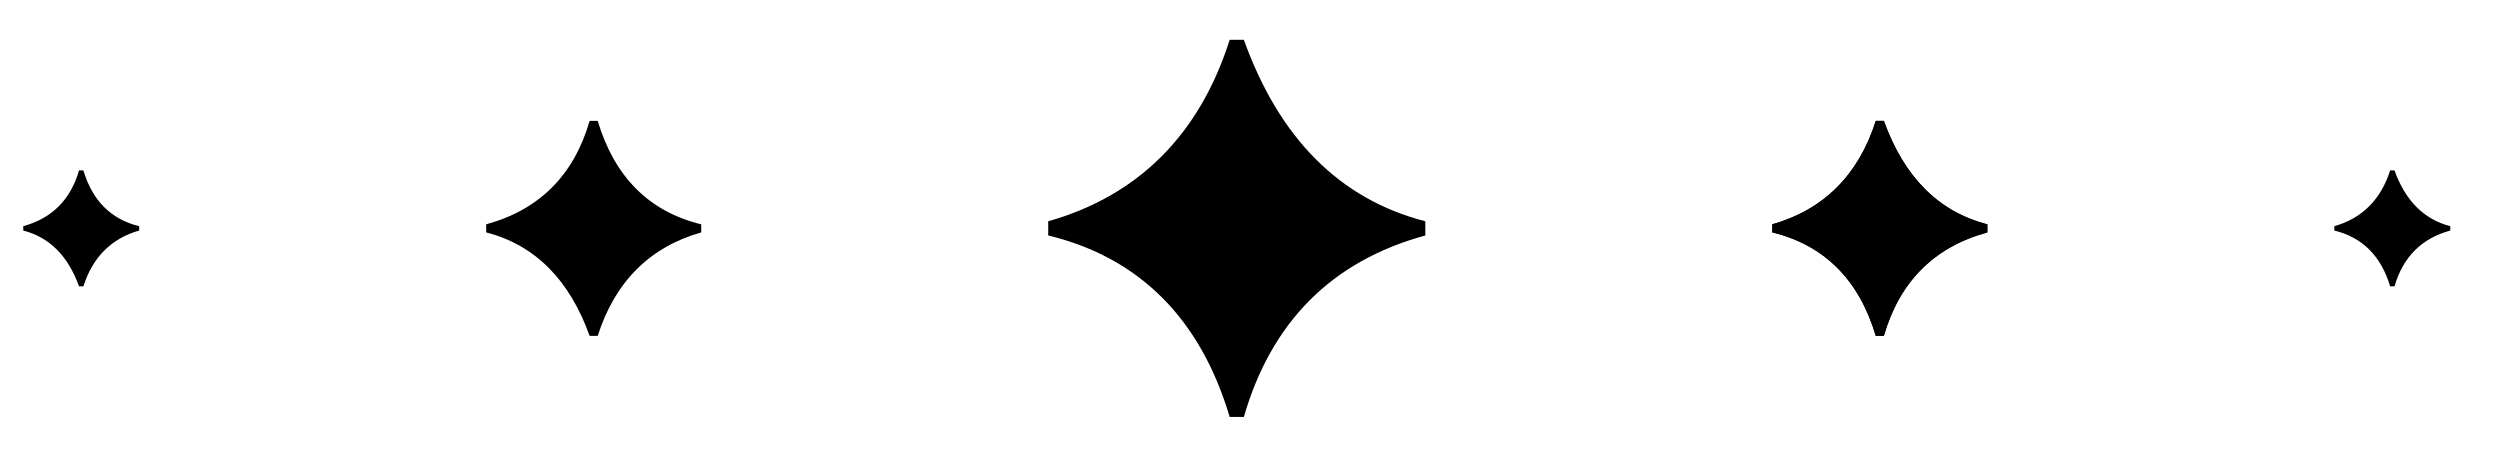 <?xml version="1.0" encoding="UTF-8" standalone="no"?><!DOCTYPE svg PUBLIC "-//W3C//DTD SVG 1.1//EN" "http://www.w3.org/Graphics/SVG/1.1/DTD/svg11.dtd"><svg width="100%" height="100%" viewBox="0 0 70 13" version="1.1" xmlns="http://www.w3.org/2000/svg" xmlns:xlink="http://www.w3.org/1999/xlink" xml:space="preserve" xmlns:serif="http://www.serif.com/" style="fill-rule:evenodd;clip-rule:evenodd;stroke-linejoin:round;stroke-miterlimit:2;"><rect id="stars" x="0" y="0.234" width="69.36" height="12.48" style="fill:none;"/><g><path d="M34.828,11.674l-0.397,0c-0.818,-2.751 -2.528,-4.462 -5.081,-5.081l-0,-0.397c2.528,-0.719 4.238,-2.429 5.081,-5.081l0.397,-0c0.991,2.751 2.677,4.461 5.081,5.081l0,0.397c-2.627,0.718 -4.313,2.429 -5.081,5.081Z" style="fill-rule:nonzero;"/><path d="M52.748,9.405l-0.226,0c-0.466,-1.569 -1.442,-2.544 -2.898,-2.898l0,-0.226c1.442,-0.41 2.418,-1.385 2.898,-2.897l0.226,-0c0.566,1.569 1.527,2.544 2.898,2.897l0,0.226c-1.498,0.41 -2.46,1.386 -2.898,2.898Z" style="fill-rule:nonzero;"/><path d="M52.748,9.405l-0.226,0c-0.466,-1.569 -1.442,-2.544 -2.898,-2.898l0,-0.226c1.442,-0.41 2.418,-1.385 2.898,-2.897l0.226,-0c0.566,1.569 1.527,2.544 2.898,2.897l0,0.226c-1.498,0.41 -2.46,1.386 -2.898,2.898Z" style="fill-rule:nonzero;"/><path d="M67.046,8.018l-0.122,-0c-0.252,-0.846 -0.778,-1.372 -1.563,-1.563l0,-0.122c0.778,-0.221 1.304,-0.746 1.563,-1.562l0.122,0c0.304,0.846 0.823,1.372 1.562,1.562l-0,0.122c-0.808,0.221 -1.326,0.747 -1.562,1.563Z" style="fill-rule:nonzero;"/><path d="M16.51,3.384l0.226,-0c0.467,1.569 1.442,2.544 2.898,2.897l0,0.226c-1.442,0.41 -2.417,1.386 -2.898,2.898l-0.226,0c-0.565,-1.569 -1.526,-2.544 -2.897,-2.898l-0,-0.226c1.498,-0.41 2.459,-1.385 2.897,-2.897Z" style="fill-rule:nonzero;"/><path d="M2.213,4.771l0.122,0c0.251,0.846 0.777,1.372 1.562,1.562l0,0.122c-0.777,0.221 -1.303,0.747 -1.562,1.563l-0.122,-0c-0.305,-0.846 -0.823,-1.372 -1.562,-1.563l-0,-0.122c0.808,-0.221 1.326,-0.746 1.562,-1.562Z" style="fill-rule:nonzero;"/></g></svg>